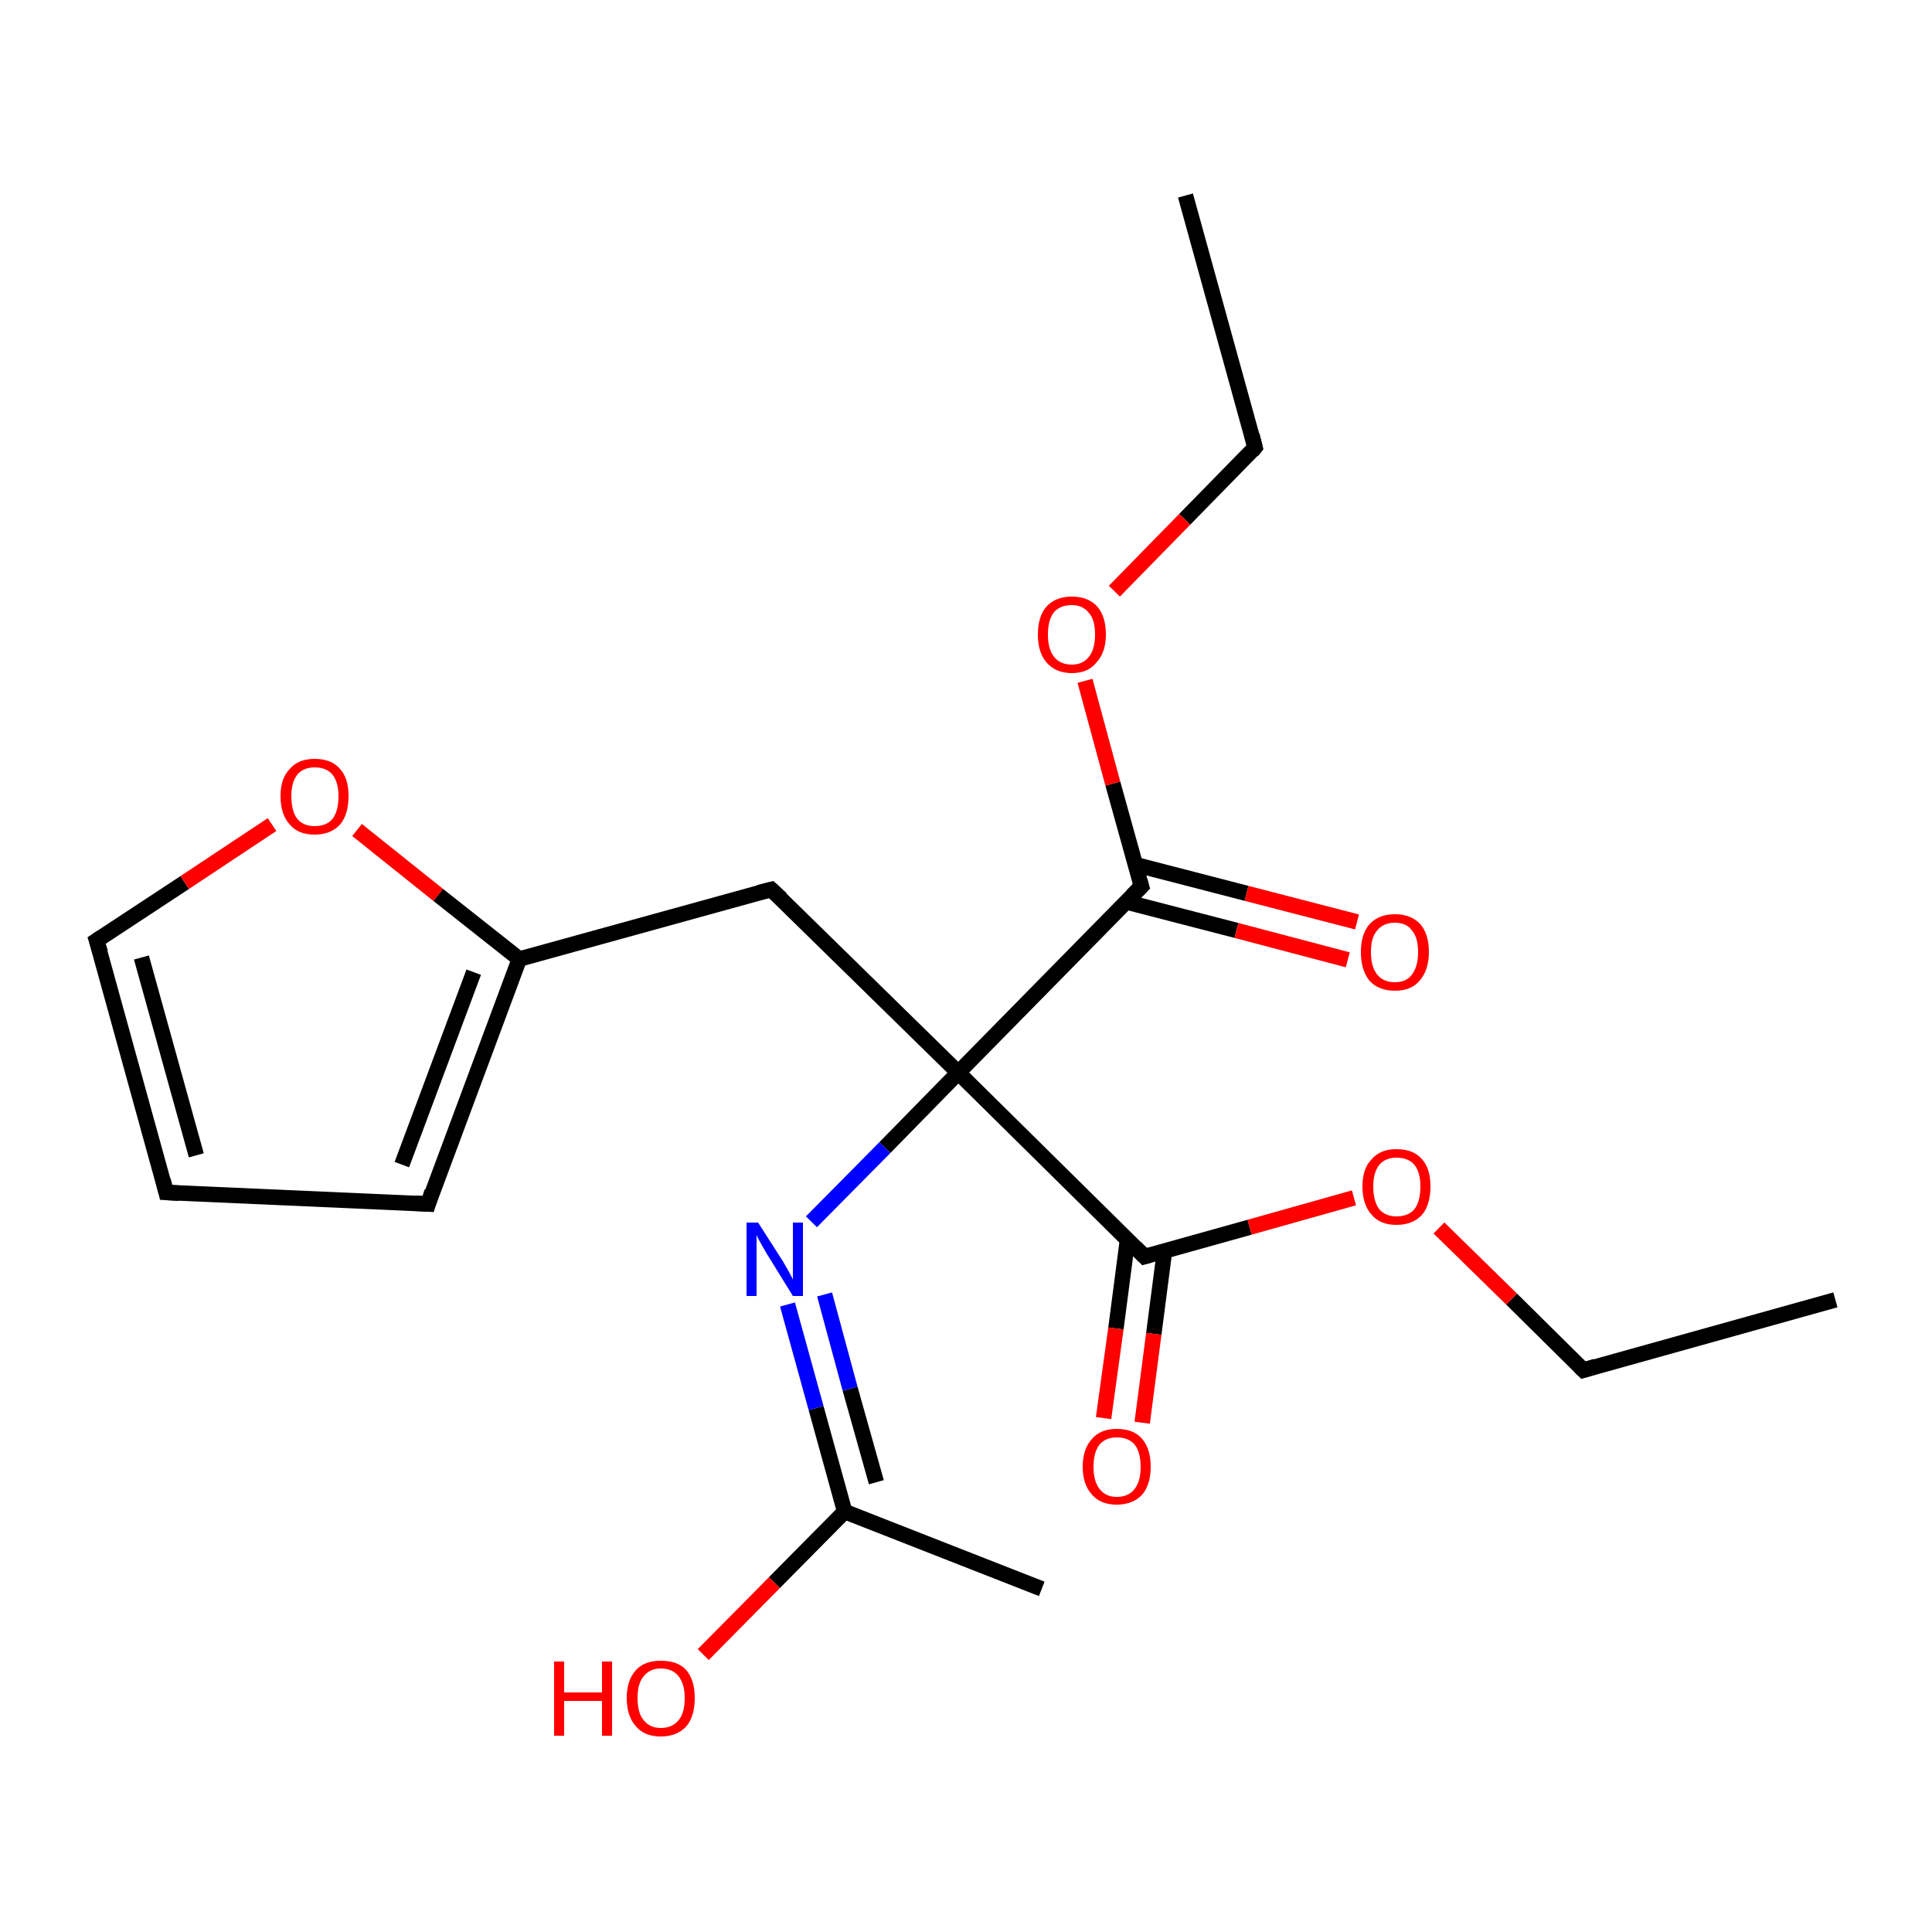 <?xml version='1.0' encoding='iso-8859-1'?>
<svg version='1.1' baseProfile='full'
              xmlns='http://www.w3.org/2000/svg'
                      xmlns:rdkit='http://www.rdkit.org/xml'
                      xmlns:xlink='http://www.w3.org/1999/xlink'
                  xml:space='preserve'
width='250px' height='250px' viewBox='0 0 250 250'>
<!-- END OF HEADER -->
<rect style='opacity:1.0;fill:#FFFFFF;stroke:none' width='250.0' height='250.0' x='0.0' y='0.0'> </rect>
<path class='bond-0 atom-0 atom-3' d='M 237.5,168.2 L 204.9,177.3' style='fill:none;fill-rule:evenodd;stroke:#000000;stroke-width:2.0px;stroke-linecap:butt;stroke-linejoin:miter;stroke-opacity:1' />
<path class='bond-1 atom-1 atom-4' d='M 153.4,25.3 L 162.4,57.9' style='fill:none;fill-rule:evenodd;stroke:#000000;stroke-width:2.0px;stroke-linecap:butt;stroke-linejoin:miter;stroke-opacity:1' />
<path class='bond-2 atom-2 atom-9' d='M 134.8,205.6 L 109.3,195.6' style='fill:none;fill-rule:evenodd;stroke:#000000;stroke-width:2.0px;stroke-linecap:butt;stroke-linejoin:miter;stroke-opacity:1' />
<path class='bond-3 atom-3 atom-18' d='M 204.9,177.3 L 195.6,168.1' style='fill:none;fill-rule:evenodd;stroke:#000000;stroke-width:2.0px;stroke-linecap:butt;stroke-linejoin:miter;stroke-opacity:1' />
<path class='bond-3 atom-3 atom-18' d='M 195.6,168.1 L 186.2,158.9' style='fill:none;fill-rule:evenodd;stroke:#FF0000;stroke-width:2.0px;stroke-linecap:butt;stroke-linejoin:miter;stroke-opacity:1' />
<path class='bond-4 atom-4 atom-19' d='M 162.4,57.9 L 153.3,67.2' style='fill:none;fill-rule:evenodd;stroke:#000000;stroke-width:2.0px;stroke-linecap:butt;stroke-linejoin:miter;stroke-opacity:1' />
<path class='bond-4 atom-4 atom-19' d='M 153.3,67.2 L 144.2,76.5' style='fill:none;fill-rule:evenodd;stroke:#FF0000;stroke-width:2.0px;stroke-linecap:butt;stroke-linejoin:miter;stroke-opacity:1' />
<path class='bond-5 atom-5 atom-6' d='M 21.5,154.3 L 55.4,155.8' style='fill:none;fill-rule:evenodd;stroke:#000000;stroke-width:2.0px;stroke-linecap:butt;stroke-linejoin:miter;stroke-opacity:1' />
<path class='bond-6 atom-5 atom-7' d='M 21.5,154.3 L 12.5,121.7' style='fill:none;fill-rule:evenodd;stroke:#000000;stroke-width:2.0px;stroke-linecap:butt;stroke-linejoin:miter;stroke-opacity:1' />
<path class='bond-6 atom-5 atom-7' d='M 25.4,149.5 L 18.3,123.9' style='fill:none;fill-rule:evenodd;stroke:#000000;stroke-width:2.0px;stroke-linecap:butt;stroke-linejoin:miter;stroke-opacity:1' />
<path class='bond-7 atom-6 atom-10' d='M 55.4,155.8 L 67.2,124.1' style='fill:none;fill-rule:evenodd;stroke:#000000;stroke-width:2.0px;stroke-linecap:butt;stroke-linejoin:miter;stroke-opacity:1' />
<path class='bond-7 atom-6 atom-10' d='M 52.0,150.7 L 61.3,125.8' style='fill:none;fill-rule:evenodd;stroke:#000000;stroke-width:2.0px;stroke-linecap:butt;stroke-linejoin:miter;stroke-opacity:1' />
<path class='bond-8 atom-7 atom-20' d='M 12.5,121.7 L 23.9,114.2' style='fill:none;fill-rule:evenodd;stroke:#000000;stroke-width:2.0px;stroke-linecap:butt;stroke-linejoin:miter;stroke-opacity:1' />
<path class='bond-8 atom-7 atom-20' d='M 23.9,114.2 L 35.2,106.7' style='fill:none;fill-rule:evenodd;stroke:#FF0000;stroke-width:2.0px;stroke-linecap:butt;stroke-linejoin:miter;stroke-opacity:1' />
<path class='bond-9 atom-8 atom-10' d='M 99.8,115.1 L 67.2,124.1' style='fill:none;fill-rule:evenodd;stroke:#000000;stroke-width:2.0px;stroke-linecap:butt;stroke-linejoin:miter;stroke-opacity:1' />
<path class='bond-10 atom-8 atom-13' d='M 99.8,115.1 L 124.0,138.8' style='fill:none;fill-rule:evenodd;stroke:#000000;stroke-width:2.0px;stroke-linecap:butt;stroke-linejoin:miter;stroke-opacity:1' />
<path class='bond-11 atom-9 atom-14' d='M 109.3,195.6 L 105.6,182.2' style='fill:none;fill-rule:evenodd;stroke:#000000;stroke-width:2.0px;stroke-linecap:butt;stroke-linejoin:miter;stroke-opacity:1' />
<path class='bond-11 atom-9 atom-14' d='M 105.6,182.2 L 101.9,168.8' style='fill:none;fill-rule:evenodd;stroke:#0000FF;stroke-width:2.0px;stroke-linecap:butt;stroke-linejoin:miter;stroke-opacity:1' />
<path class='bond-11 atom-9 atom-14' d='M 113.4,191.8 L 110.0,179.7' style='fill:none;fill-rule:evenodd;stroke:#000000;stroke-width:2.0px;stroke-linecap:butt;stroke-linejoin:miter;stroke-opacity:1' />
<path class='bond-11 atom-9 atom-14' d='M 110.0,179.7 L 106.7,167.5' style='fill:none;fill-rule:evenodd;stroke:#0000FF;stroke-width:2.0px;stroke-linecap:butt;stroke-linejoin:miter;stroke-opacity:1' />
<path class='bond-12 atom-9 atom-15' d='M 109.3,195.6 L 100.2,204.8' style='fill:none;fill-rule:evenodd;stroke:#000000;stroke-width:2.0px;stroke-linecap:butt;stroke-linejoin:miter;stroke-opacity:1' />
<path class='bond-12 atom-9 atom-15' d='M 100.2,204.8 L 91.0,214.1' style='fill:none;fill-rule:evenodd;stroke:#FF0000;stroke-width:2.0px;stroke-linecap:butt;stroke-linejoin:miter;stroke-opacity:1' />
<path class='bond-13 atom-10 atom-20' d='M 67.2,124.1 L 56.7,115.8' style='fill:none;fill-rule:evenodd;stroke:#000000;stroke-width:2.0px;stroke-linecap:butt;stroke-linejoin:miter;stroke-opacity:1' />
<path class='bond-13 atom-10 atom-20' d='M 56.7,115.8 L 46.2,107.4' style='fill:none;fill-rule:evenodd;stroke:#FF0000;stroke-width:2.0px;stroke-linecap:butt;stroke-linejoin:miter;stroke-opacity:1' />
<path class='bond-14 atom-11 atom-13' d='M 148.1,162.6 L 124.0,138.8' style='fill:none;fill-rule:evenodd;stroke:#000000;stroke-width:2.0px;stroke-linecap:butt;stroke-linejoin:miter;stroke-opacity:1' />
<path class='bond-15 atom-11 atom-16' d='M 145.9,160.4 L 144.4,171.9' style='fill:none;fill-rule:evenodd;stroke:#000000;stroke-width:2.0px;stroke-linecap:butt;stroke-linejoin:miter;stroke-opacity:1' />
<path class='bond-15 atom-11 atom-16' d='M 144.4,171.9 L 142.8,183.5' style='fill:none;fill-rule:evenodd;stroke:#FF0000;stroke-width:2.0px;stroke-linecap:butt;stroke-linejoin:miter;stroke-opacity:1' />
<path class='bond-15 atom-11 atom-16' d='M 150.7,161.8 L 149.3,172.6' style='fill:none;fill-rule:evenodd;stroke:#000000;stroke-width:2.0px;stroke-linecap:butt;stroke-linejoin:miter;stroke-opacity:1' />
<path class='bond-15 atom-11 atom-16' d='M 149.3,172.6 L 147.8,184.1' style='fill:none;fill-rule:evenodd;stroke:#FF0000;stroke-width:2.0px;stroke-linecap:butt;stroke-linejoin:miter;stroke-opacity:1' />
<path class='bond-16 atom-11 atom-18' d='M 148.1,162.6 L 161.7,158.8' style='fill:none;fill-rule:evenodd;stroke:#000000;stroke-width:2.0px;stroke-linecap:butt;stroke-linejoin:miter;stroke-opacity:1' />
<path class='bond-16 atom-11 atom-18' d='M 161.7,158.8 L 175.2,155.0' style='fill:none;fill-rule:evenodd;stroke:#FF0000;stroke-width:2.0px;stroke-linecap:butt;stroke-linejoin:miter;stroke-opacity:1' />
<path class='bond-17 atom-12 atom-13' d='M 147.7,114.7 L 124.0,138.8' style='fill:none;fill-rule:evenodd;stroke:#000000;stroke-width:2.0px;stroke-linecap:butt;stroke-linejoin:miter;stroke-opacity:1' />
<path class='bond-18 atom-12 atom-17' d='M 145.7,116.7 L 160.0,120.4' style='fill:none;fill-rule:evenodd;stroke:#000000;stroke-width:2.0px;stroke-linecap:butt;stroke-linejoin:miter;stroke-opacity:1' />
<path class='bond-18 atom-12 atom-17' d='M 160.0,120.4 L 174.4,124.2' style='fill:none;fill-rule:evenodd;stroke:#FF0000;stroke-width:2.0px;stroke-linecap:butt;stroke-linejoin:miter;stroke-opacity:1' />
<path class='bond-18 atom-12 atom-17' d='M 147.0,111.9 L 161.3,115.6' style='fill:none;fill-rule:evenodd;stroke:#000000;stroke-width:2.0px;stroke-linecap:butt;stroke-linejoin:miter;stroke-opacity:1' />
<path class='bond-18 atom-12 atom-17' d='M 161.3,115.6 L 175.6,119.3' style='fill:none;fill-rule:evenodd;stroke:#FF0000;stroke-width:2.0px;stroke-linecap:butt;stroke-linejoin:miter;stroke-opacity:1' />
<path class='bond-19 atom-12 atom-19' d='M 147.7,114.7 L 144.0,101.4' style='fill:none;fill-rule:evenodd;stroke:#000000;stroke-width:2.0px;stroke-linecap:butt;stroke-linejoin:miter;stroke-opacity:1' />
<path class='bond-19 atom-12 atom-19' d='M 144.0,101.4 L 140.4,88.1' style='fill:none;fill-rule:evenodd;stroke:#FF0000;stroke-width:2.0px;stroke-linecap:butt;stroke-linejoin:miter;stroke-opacity:1' />
<path class='bond-20 atom-13 atom-14' d='M 124.0,138.8 L 114.5,148.5' style='fill:none;fill-rule:evenodd;stroke:#000000;stroke-width:2.0px;stroke-linecap:butt;stroke-linejoin:miter;stroke-opacity:1' />
<path class='bond-20 atom-13 atom-14' d='M 114.5,148.5 L 105.0,158.1' style='fill:none;fill-rule:evenodd;stroke:#0000FF;stroke-width:2.0px;stroke-linecap:butt;stroke-linejoin:miter;stroke-opacity:1' />
<path d='M 206.5,176.8 L 204.9,177.3 L 204.4,176.8' style='fill:none;stroke:#000000;stroke-width:2.0px;stroke-linecap:butt;stroke-linejoin:miter;stroke-opacity:1;' />
<path d='M 162.0,56.3 L 162.4,57.9 L 162.0,58.4' style='fill:none;stroke:#000000;stroke-width:2.0px;stroke-linecap:butt;stroke-linejoin:miter;stroke-opacity:1;' />
<path d='M 23.2,154.4 L 21.5,154.3 L 21.1,152.7' style='fill:none;stroke:#000000;stroke-width:2.0px;stroke-linecap:butt;stroke-linejoin:miter;stroke-opacity:1;' />
<path d='M 53.7,155.7 L 55.4,155.8 L 55.9,154.2' style='fill:none;stroke:#000000;stroke-width:2.0px;stroke-linecap:butt;stroke-linejoin:miter;stroke-opacity:1;' />
<path d='M 13.0,123.3 L 12.5,121.7 L 13.1,121.3' style='fill:none;stroke:#000000;stroke-width:2.0px;stroke-linecap:butt;stroke-linejoin:miter;stroke-opacity:1;' />
<path d='M 98.2,115.5 L 99.8,115.1 L 101.1,116.3' style='fill:none;stroke:#000000;stroke-width:2.0px;stroke-linecap:butt;stroke-linejoin:miter;stroke-opacity:1;' />
<path d='M 146.9,161.4 L 148.1,162.6 L 148.8,162.4' style='fill:none;stroke:#000000;stroke-width:2.0px;stroke-linecap:butt;stroke-linejoin:miter;stroke-opacity:1;' />
<path d='M 146.5,115.9 L 147.7,114.7 L 147.5,114.0' style='fill:none;stroke:#000000;stroke-width:2.0px;stroke-linecap:butt;stroke-linejoin:miter;stroke-opacity:1;' />
<path class='atom-14' d='M 98.1 158.2
L 101.3 163.2
Q 101.6 163.7, 102.1 164.6
Q 102.6 165.5, 102.6 165.6
L 102.6 158.2
L 103.9 158.2
L 103.9 167.7
L 102.6 167.7
L 99.2 162.2
Q 98.8 161.5, 98.4 160.8
Q 98.0 160.1, 97.9 159.8
L 97.9 167.7
L 96.6 167.7
L 96.6 158.2
L 98.1 158.2
' fill='#0000FF'/>
<path class='atom-15' d='M 71.7 215.0
L 73.0 215.0
L 73.0 219.0
L 77.9 219.0
L 77.9 215.0
L 79.2 215.0
L 79.2 224.6
L 77.9 224.6
L 77.9 220.1
L 73.0 220.1
L 73.0 224.6
L 71.7 224.6
L 71.7 215.0
' fill='#FF0000'/>
<path class='atom-15' d='M 81.1 219.7
Q 81.1 217.4, 82.3 216.1
Q 83.4 214.9, 85.5 214.9
Q 87.7 214.9, 88.8 216.1
Q 89.9 217.4, 89.9 219.7
Q 89.9 222.1, 88.8 223.4
Q 87.6 224.7, 85.5 224.7
Q 83.4 224.7, 82.3 223.4
Q 81.1 222.1, 81.1 219.7
M 85.5 223.6
Q 87.0 223.6, 87.8 222.6
Q 88.6 221.7, 88.6 219.7
Q 88.6 217.9, 87.8 216.9
Q 87.0 215.9, 85.5 215.9
Q 84.1 215.9, 83.3 216.9
Q 82.5 217.8, 82.5 219.7
Q 82.5 221.7, 83.3 222.6
Q 84.1 223.6, 85.5 223.6
' fill='#FF0000'/>
<path class='atom-16' d='M 140.1 189.8
Q 140.1 187.5, 141.3 186.2
Q 142.4 184.9, 144.5 184.9
Q 146.7 184.9, 147.8 186.2
Q 148.9 187.5, 148.9 189.8
Q 148.9 192.1, 147.8 193.4
Q 146.6 194.7, 144.5 194.7
Q 142.4 194.7, 141.3 193.4
Q 140.1 192.1, 140.1 189.8
M 144.5 193.7
Q 146.0 193.7, 146.8 192.7
Q 147.6 191.7, 147.6 189.8
Q 147.6 187.9, 146.8 186.9
Q 146.0 186.0, 144.5 186.0
Q 143.1 186.0, 142.3 186.9
Q 141.5 187.9, 141.5 189.8
Q 141.5 191.7, 142.3 192.7
Q 143.1 193.7, 144.5 193.7
' fill='#FF0000'/>
<path class='atom-17' d='M 176.1 123.2
Q 176.1 120.9, 177.2 119.6
Q 178.4 118.3, 180.5 118.3
Q 182.6 118.3, 183.8 119.6
Q 184.9 120.9, 184.9 123.2
Q 184.9 125.5, 183.7 126.9
Q 182.6 128.2, 180.5 128.2
Q 178.4 128.2, 177.2 126.9
Q 176.1 125.5, 176.1 123.2
M 180.5 127.1
Q 182.0 127.1, 182.7 126.1
Q 183.5 125.1, 183.5 123.2
Q 183.5 121.3, 182.7 120.4
Q 182.0 119.4, 180.5 119.4
Q 179.0 119.4, 178.2 120.4
Q 177.4 121.3, 177.4 123.2
Q 177.4 125.1, 178.2 126.1
Q 179.0 127.1, 180.5 127.1
' fill='#FF0000'/>
<path class='atom-18' d='M 176.3 153.5
Q 176.3 151.2, 177.5 150.0
Q 178.6 148.7, 180.7 148.7
Q 182.9 148.7, 184.0 150.0
Q 185.1 151.2, 185.1 153.5
Q 185.1 155.9, 184.0 157.2
Q 182.8 158.5, 180.7 158.5
Q 178.6 158.5, 177.5 157.2
Q 176.3 155.9, 176.3 153.5
M 180.7 157.4
Q 182.2 157.4, 183.0 156.5
Q 183.8 155.5, 183.8 153.5
Q 183.8 151.7, 183.0 150.7
Q 182.2 149.8, 180.7 149.8
Q 179.3 149.8, 178.5 150.7
Q 177.7 151.7, 177.7 153.5
Q 177.7 155.5, 178.5 156.5
Q 179.3 157.4, 180.7 157.4
' fill='#FF0000'/>
<path class='atom-19' d='M 134.3 82.1
Q 134.3 79.8, 135.4 78.5
Q 136.6 77.2, 138.7 77.2
Q 140.8 77.2, 142.0 78.5
Q 143.1 79.8, 143.1 82.1
Q 143.1 84.4, 141.9 85.7
Q 140.8 87.1, 138.7 87.1
Q 136.6 87.1, 135.4 85.7
Q 134.3 84.4, 134.3 82.1
M 138.7 86.0
Q 140.1 86.0, 140.9 85.0
Q 141.7 84.0, 141.7 82.1
Q 141.7 80.2, 140.9 79.3
Q 140.1 78.3, 138.7 78.3
Q 137.2 78.3, 136.4 79.2
Q 135.6 80.2, 135.6 82.1
Q 135.6 84.0, 136.4 85.0
Q 137.2 86.0, 138.7 86.0
' fill='#FF0000'/>
<path class='atom-20' d='M 36.3 103.0
Q 36.3 100.7, 37.5 99.5
Q 38.6 98.2, 40.7 98.2
Q 42.9 98.2, 44.0 99.5
Q 45.1 100.7, 45.1 103.0
Q 45.1 105.4, 44.0 106.7
Q 42.8 108.0, 40.7 108.0
Q 38.6 108.0, 37.5 106.7
Q 36.3 105.4, 36.3 103.0
M 40.7 106.9
Q 42.2 106.9, 43.0 106.0
Q 43.8 105.0, 43.8 103.0
Q 43.8 101.2, 43.0 100.2
Q 42.2 99.3, 40.7 99.3
Q 39.3 99.3, 38.5 100.2
Q 37.7 101.2, 37.7 103.0
Q 37.7 105.0, 38.5 106.0
Q 39.3 106.9, 40.7 106.9
' fill='#FF0000'/>
</svg>
